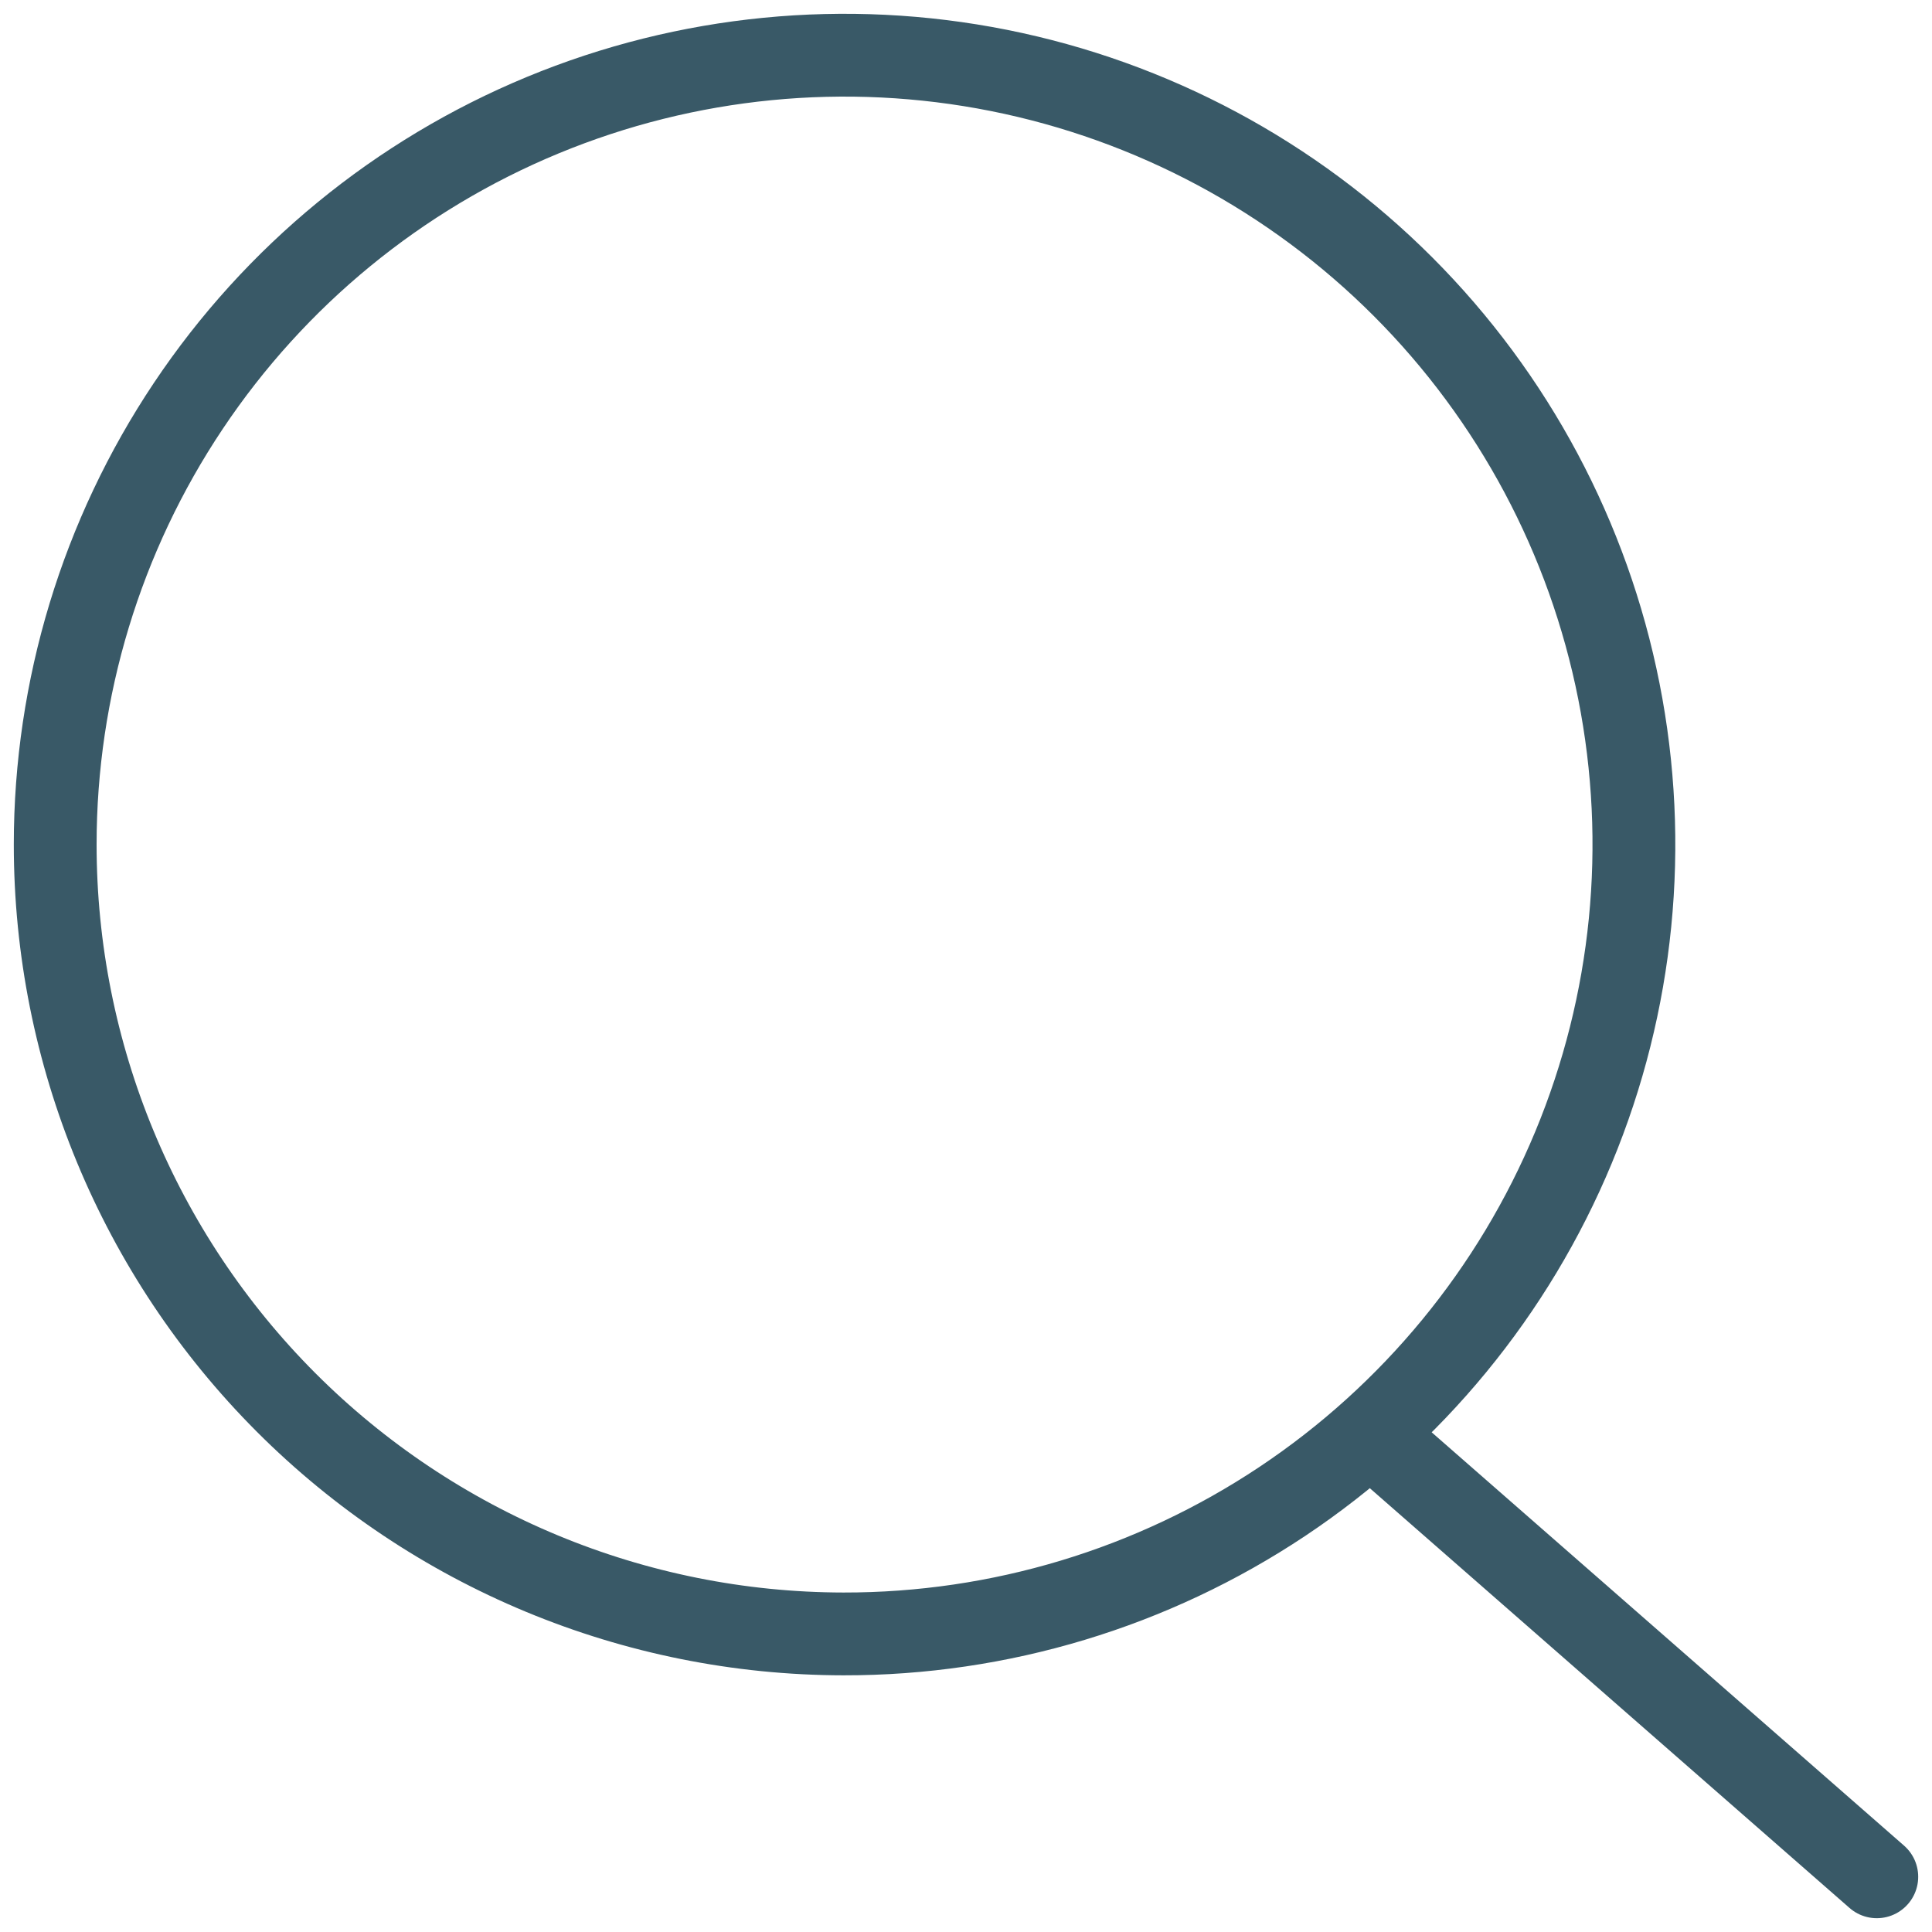 <svg width="70" height="70" viewBox="0 0 70 70" fill="none" xmlns="http://www.w3.org/2000/svg">
<path d="M30.562 59.2C36.22 59.208 41.753 57.537 46.462 54.399C51.17 51.261 54.842 46.797 57.012 41.571C59.182 36.346 59.754 30.594 58.655 25.044C57.556 19.494 54.835 14.394 50.837 10.39C46.839 6.387 41.742 3.659 36.194 2.552C30.645 1.446 24.892 2.01 19.664 4.173C14.436 6.337 9.967 10.003 6.823 14.707C3.678 19.411 2 24.942 2 30.6C2 38.179 5.008 45.447 10.363 50.81C15.719 56.172 22.983 59.19 30.562 59.2Z" stroke="#395967" stroke-width="3" stroke-linecap="round" stroke-linejoin="round"/>
<path d="M50.4 52.6L68 68" stroke="#395967" stroke-width="3" stroke-linecap="round" stroke-linejoin="round"/>
</svg>
